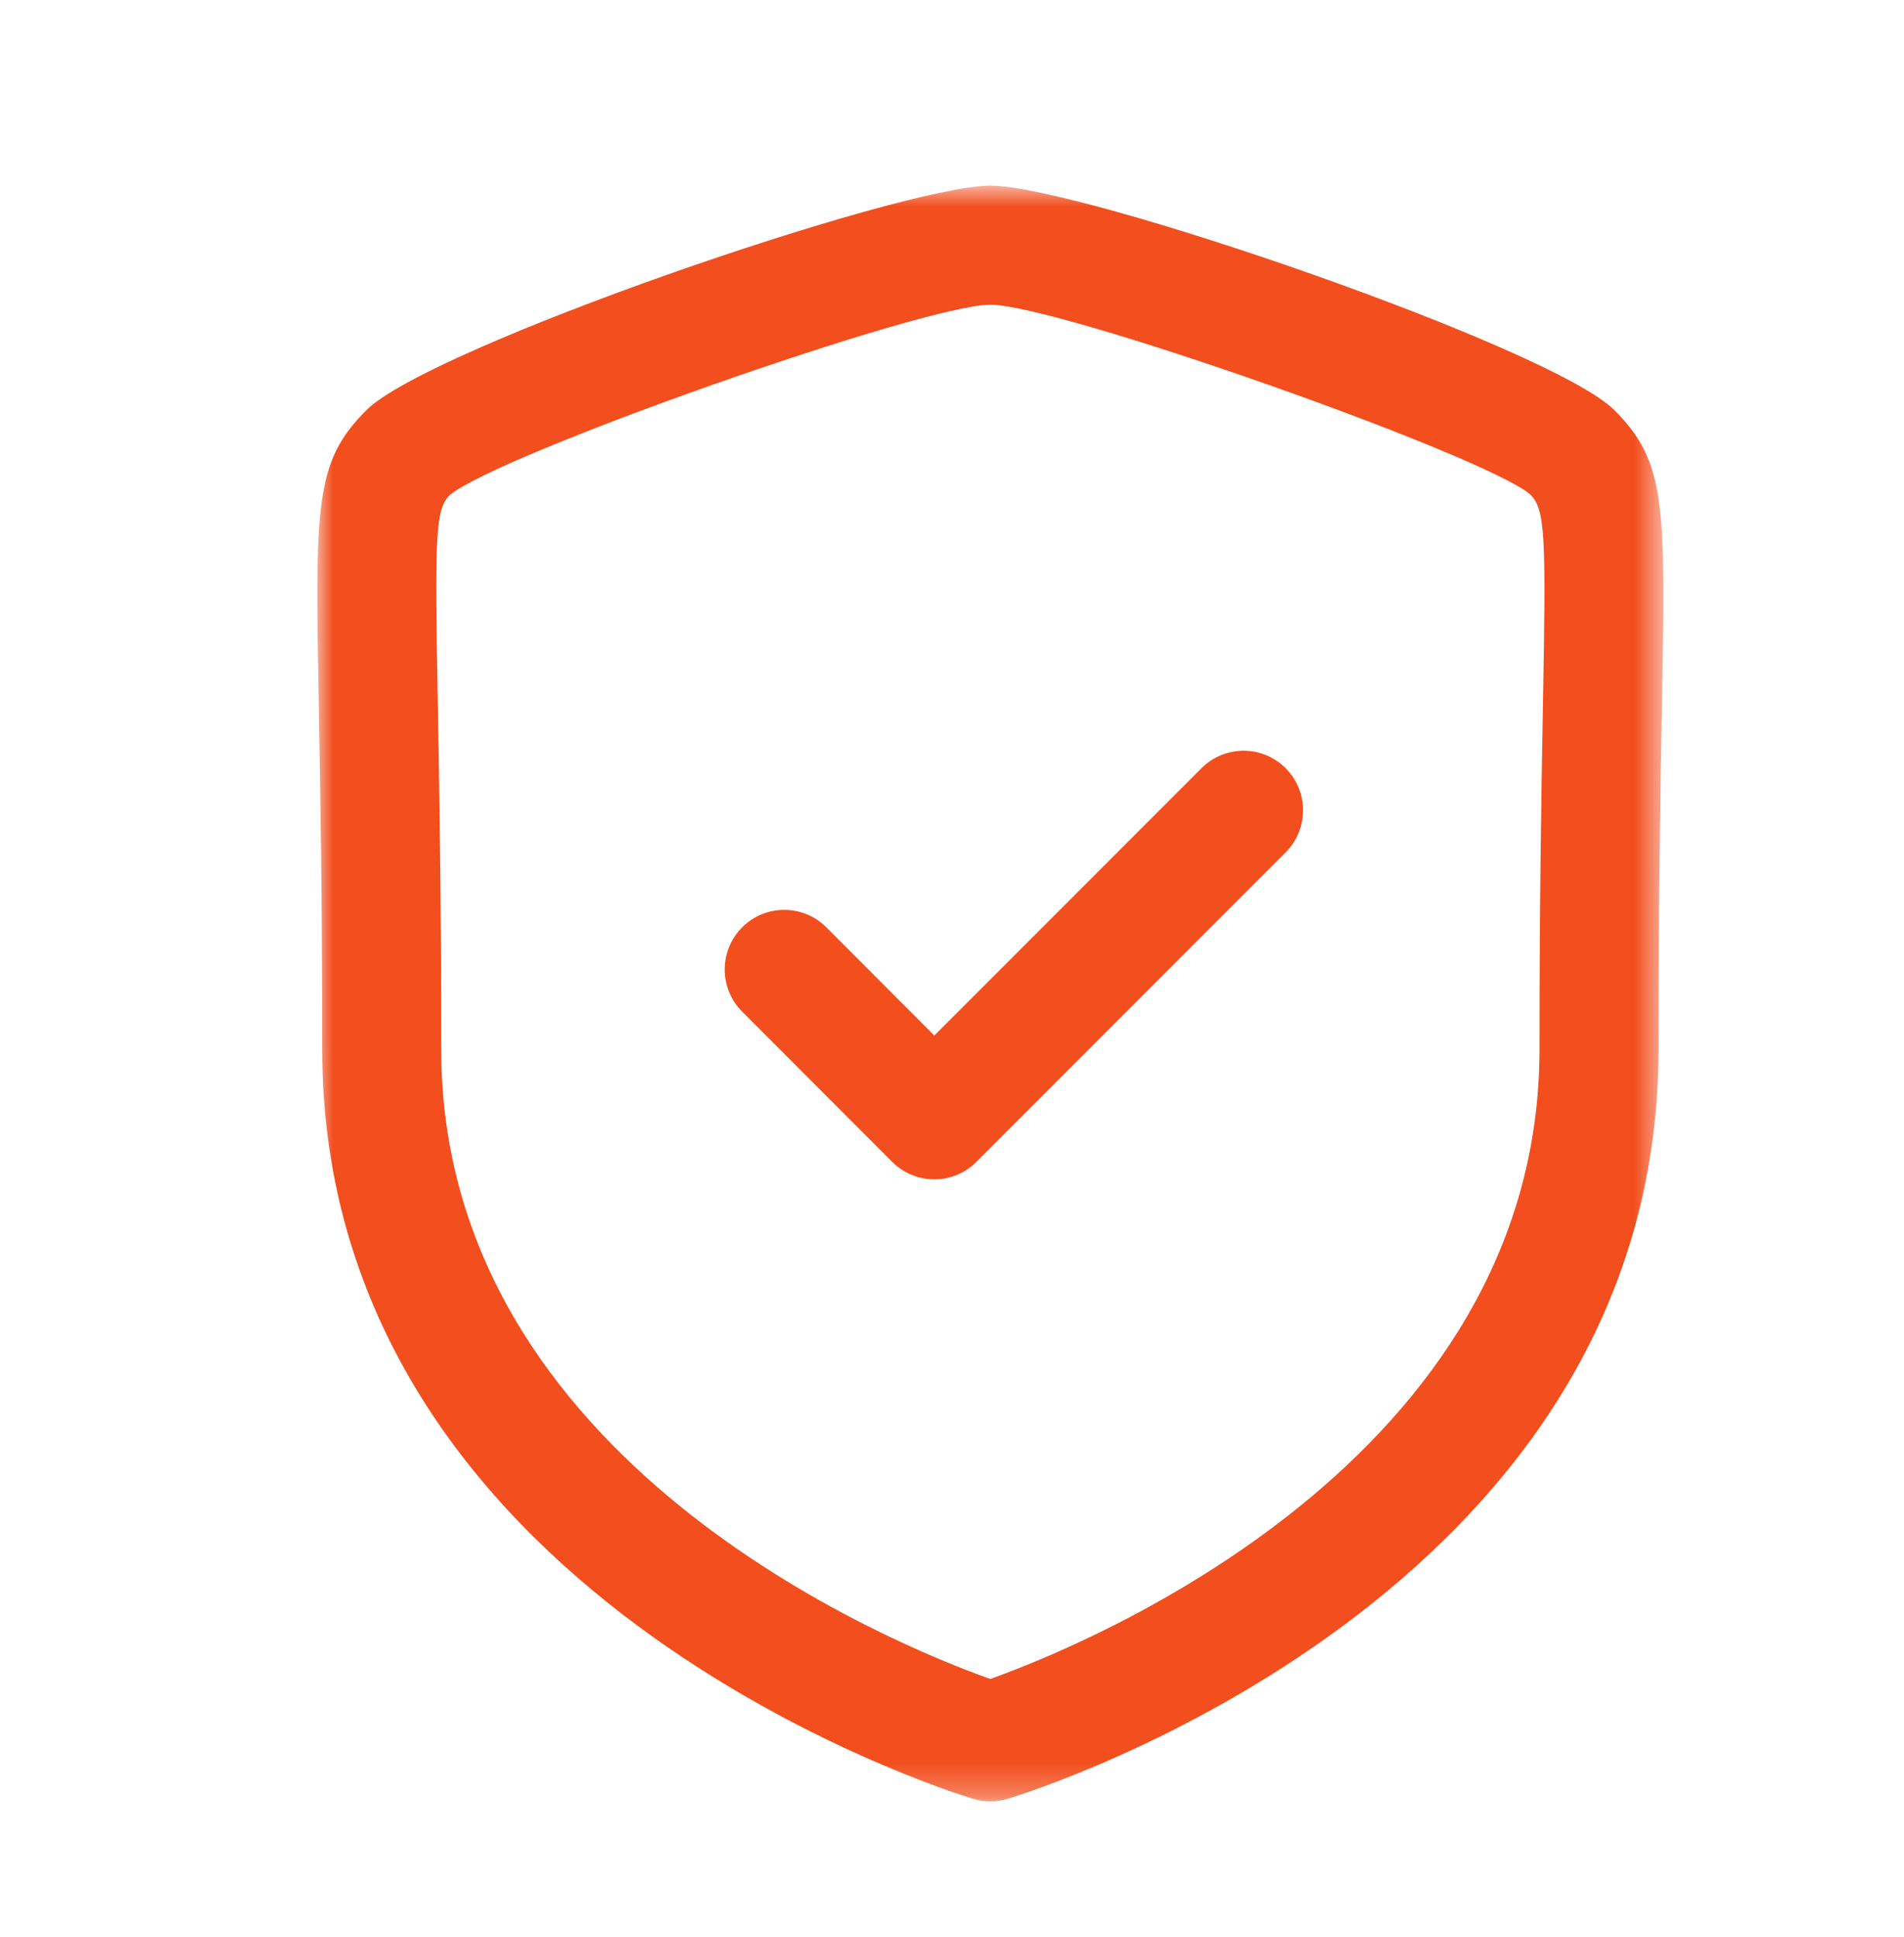 <svg width="60" height="61" viewBox="0 0 60 61" fill="none" xmlns="http://www.w3.org/2000/svg">
<mask id="mask0_654_19431" style="mask-type:luminance" maskUnits="userSpaceOnUse" x="10" y="5" width="43" height="52">
<path fill-rule="evenodd" clip-rule="evenodd" d="M10 5.847H52.417V56.736H10V5.847Z" fill="white"/>
</mask>
<g mask="url(#mask0_654_19431)">
<path fill-rule="evenodd" clip-rule="evenodd" d="M31.209 9.596C29.088 9.596 15.713 14.306 14.171 15.594C13.716 16.051 13.698 16.846 13.796 22.169C13.841 24.734 13.903 28.219 13.903 33.044C13.903 46.046 28.209 51.819 31.206 52.881C34.201 51.814 48.514 46.009 48.514 33.044C48.514 28.214 48.576 24.726 48.623 22.161C48.718 16.844 48.701 16.049 48.218 15.569C46.706 14.306 33.328 9.596 31.209 9.596ZM31.209 56.736C31.026 56.736 30.843 56.711 30.666 56.656C29.828 56.404 10.153 50.249 10.153 33.044C10.153 28.251 10.091 24.784 10.046 22.239C9.931 15.881 9.906 14.556 11.549 12.916C13.511 10.949 28.373 5.846 31.209 5.846C34.041 5.846 48.904 10.949 50.871 12.916C52.511 14.556 52.486 15.881 52.371 22.231C52.326 24.776 52.264 28.244 52.264 33.044C52.264 50.249 32.589 56.404 31.751 56.656C31.573 56.711 31.391 56.736 31.209 56.736Z" fill="#F24E1E"/>
</g>
<path fill-rule="evenodd" clip-rule="evenodd" d="M29.443 37.145C28.945 37.145 28.468 36.947 28.115 36.595L23.385 31.86C22.655 31.127 22.655 29.937 23.388 29.207C24.118 28.475 25.308 28.475 26.04 29.207L29.443 32.615L37.863 24.195C38.595 23.462 39.78 23.462 40.513 24.195C41.245 24.927 41.245 26.115 40.513 26.847L30.768 36.595C30.418 36.947 29.94 37.145 29.443 37.145Z" fill="#F24E1E"/>
</svg>
